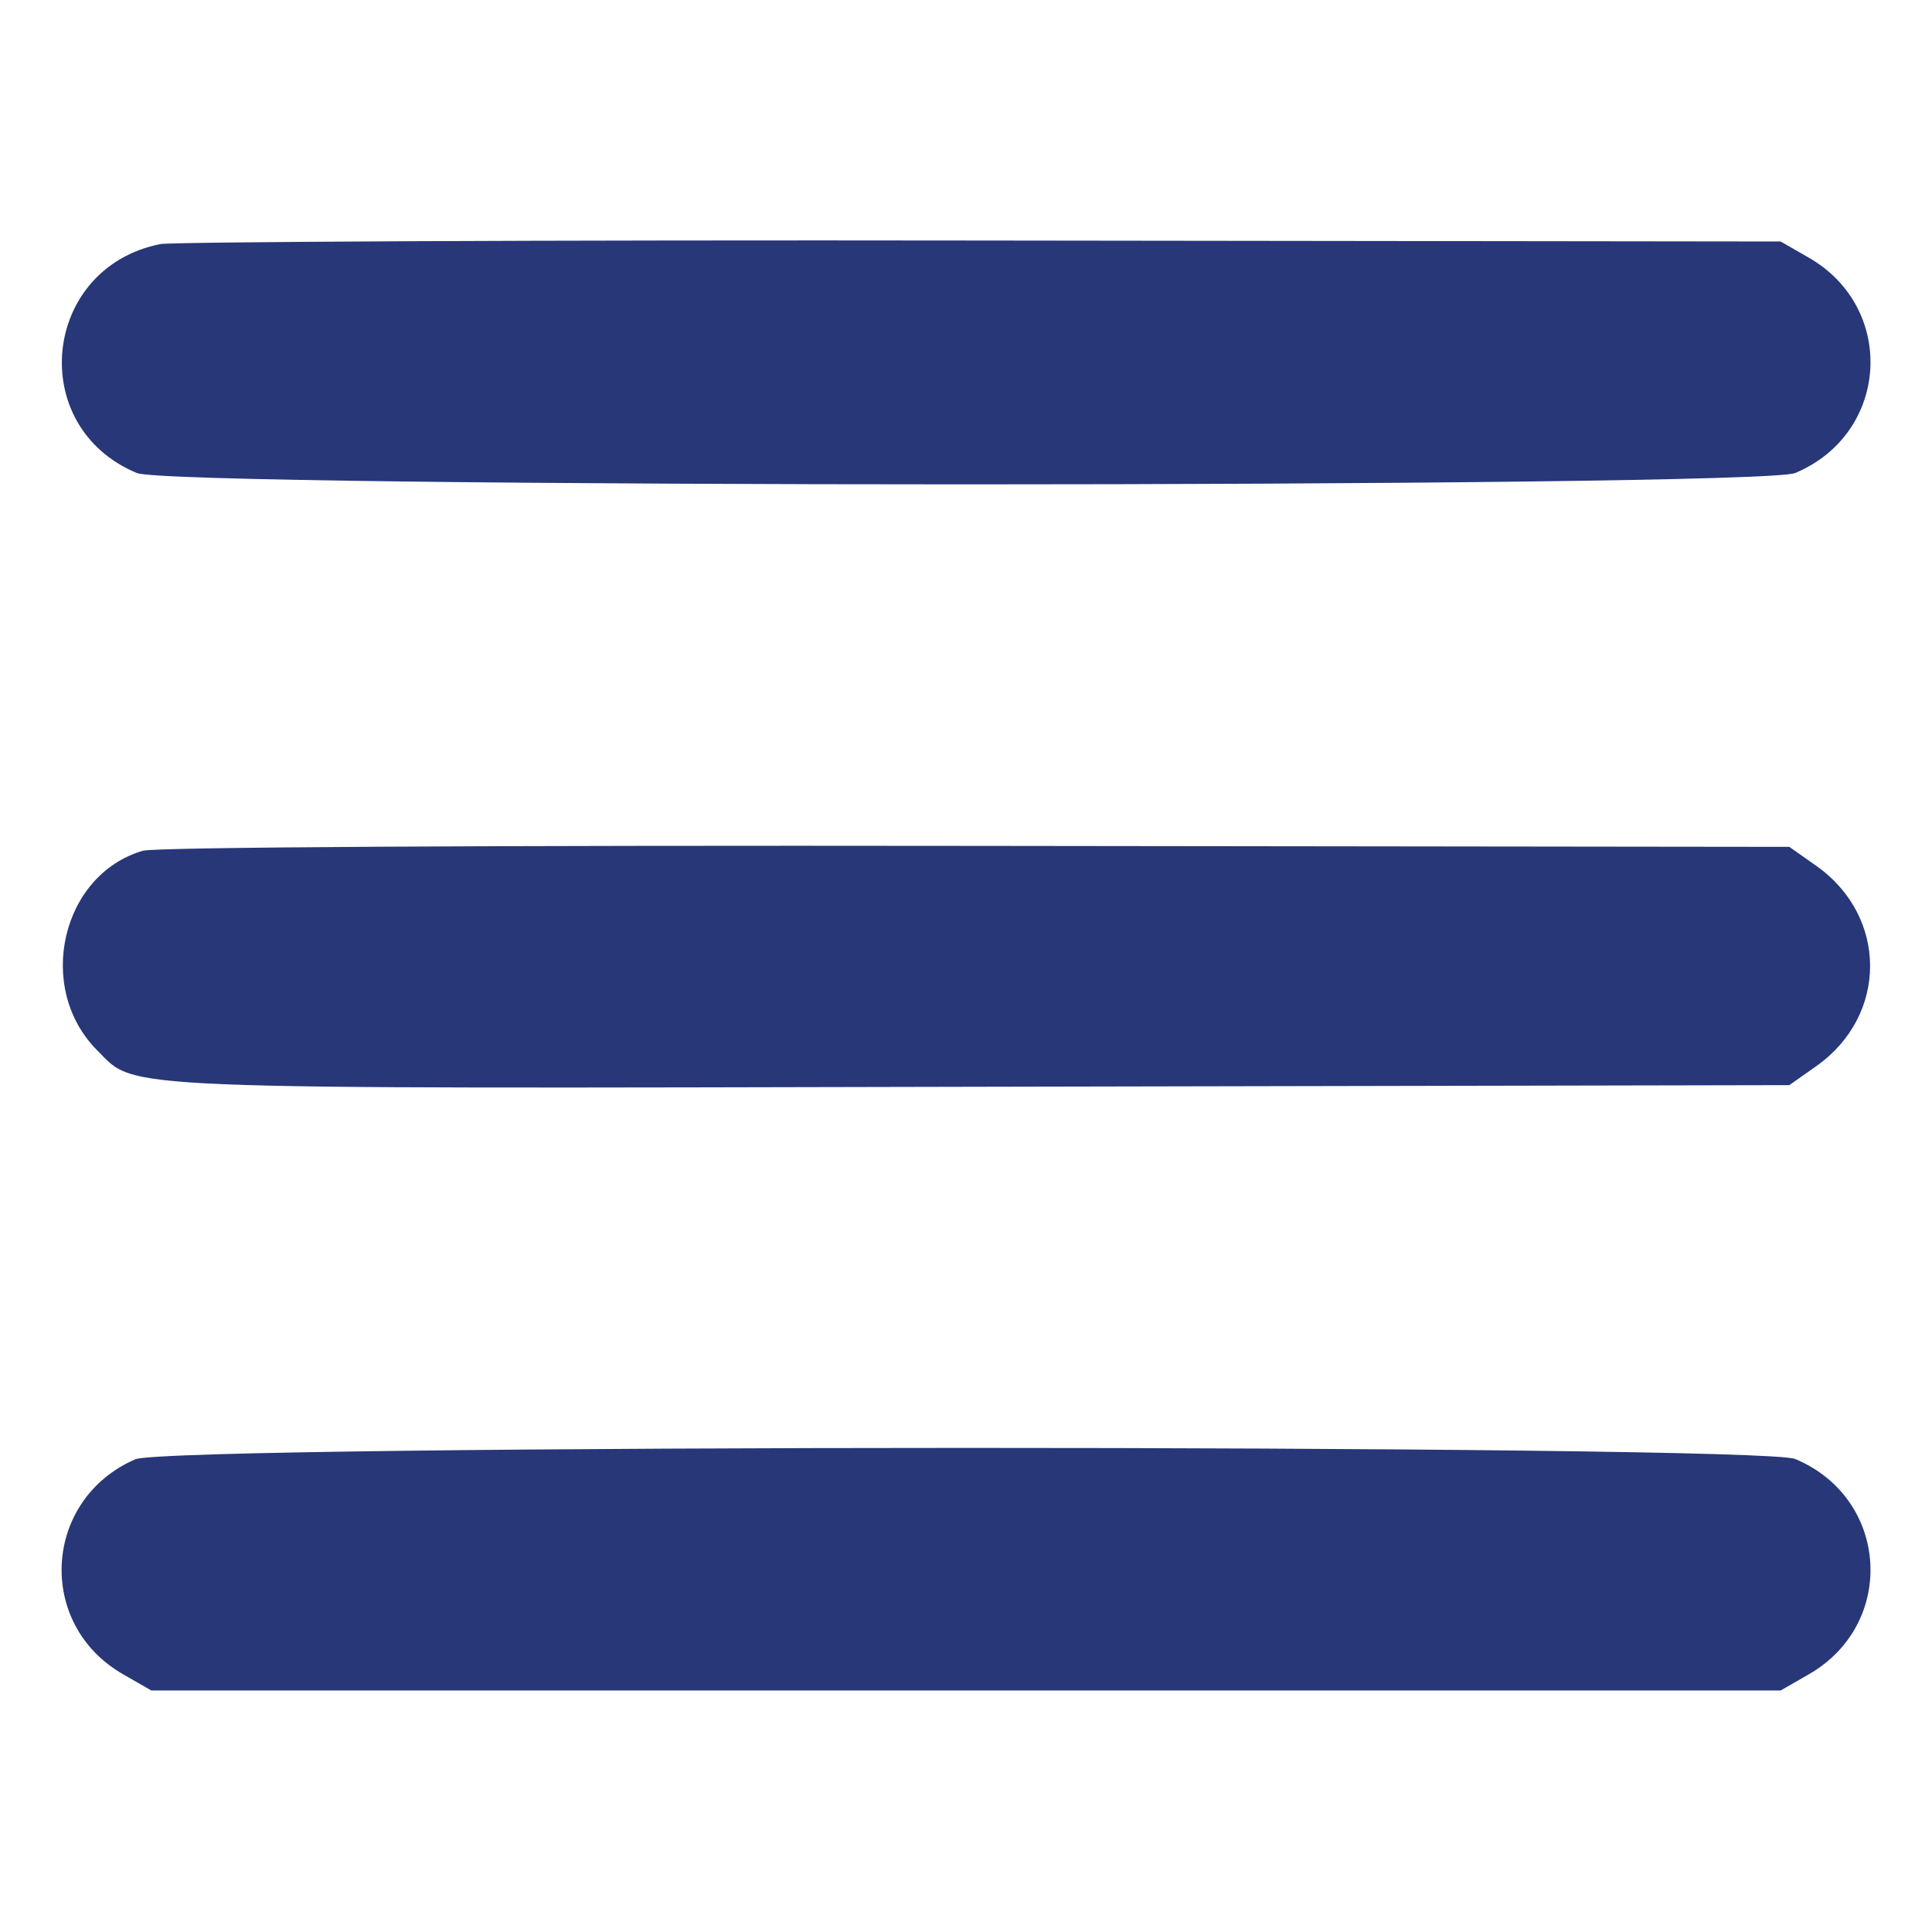 <svg xmlns="http://www.w3.org/2000/svg" width="300pt" height="300pt" viewBox="0 0 300 300" preserveAspectRatio="xMidYMid meet"><g transform="translate(0,300) scale(0.05,-0.05)" fill="#273778" stroke="none"><path d="M498 5242 c-367 -73 -419 -567 -73 -711 112 -47 5038 -47 5150 0 292 122 316 512 42 669 l-87 50 -2480 3 c-1364 2 -2512 -4 -2552 -11z"></path><path d="M444 3358 c-254 -74 -335 -427 -142 -620 124 -124 12 -119 2745 -113 l2510 5 85 60 c221 157 221 463 0 620 l-85 60 -2524 3 c-1556 2 -2548 -4 -2589 -15z"></path><path d="M420 1468 c-287 -125 -309 -513 -37 -668 l87 -50 2530 0 2530 0 87 50 c274 157 250 547 -42 669 -111 46 -5048 46 -5155 -1z"></path></g></svg>